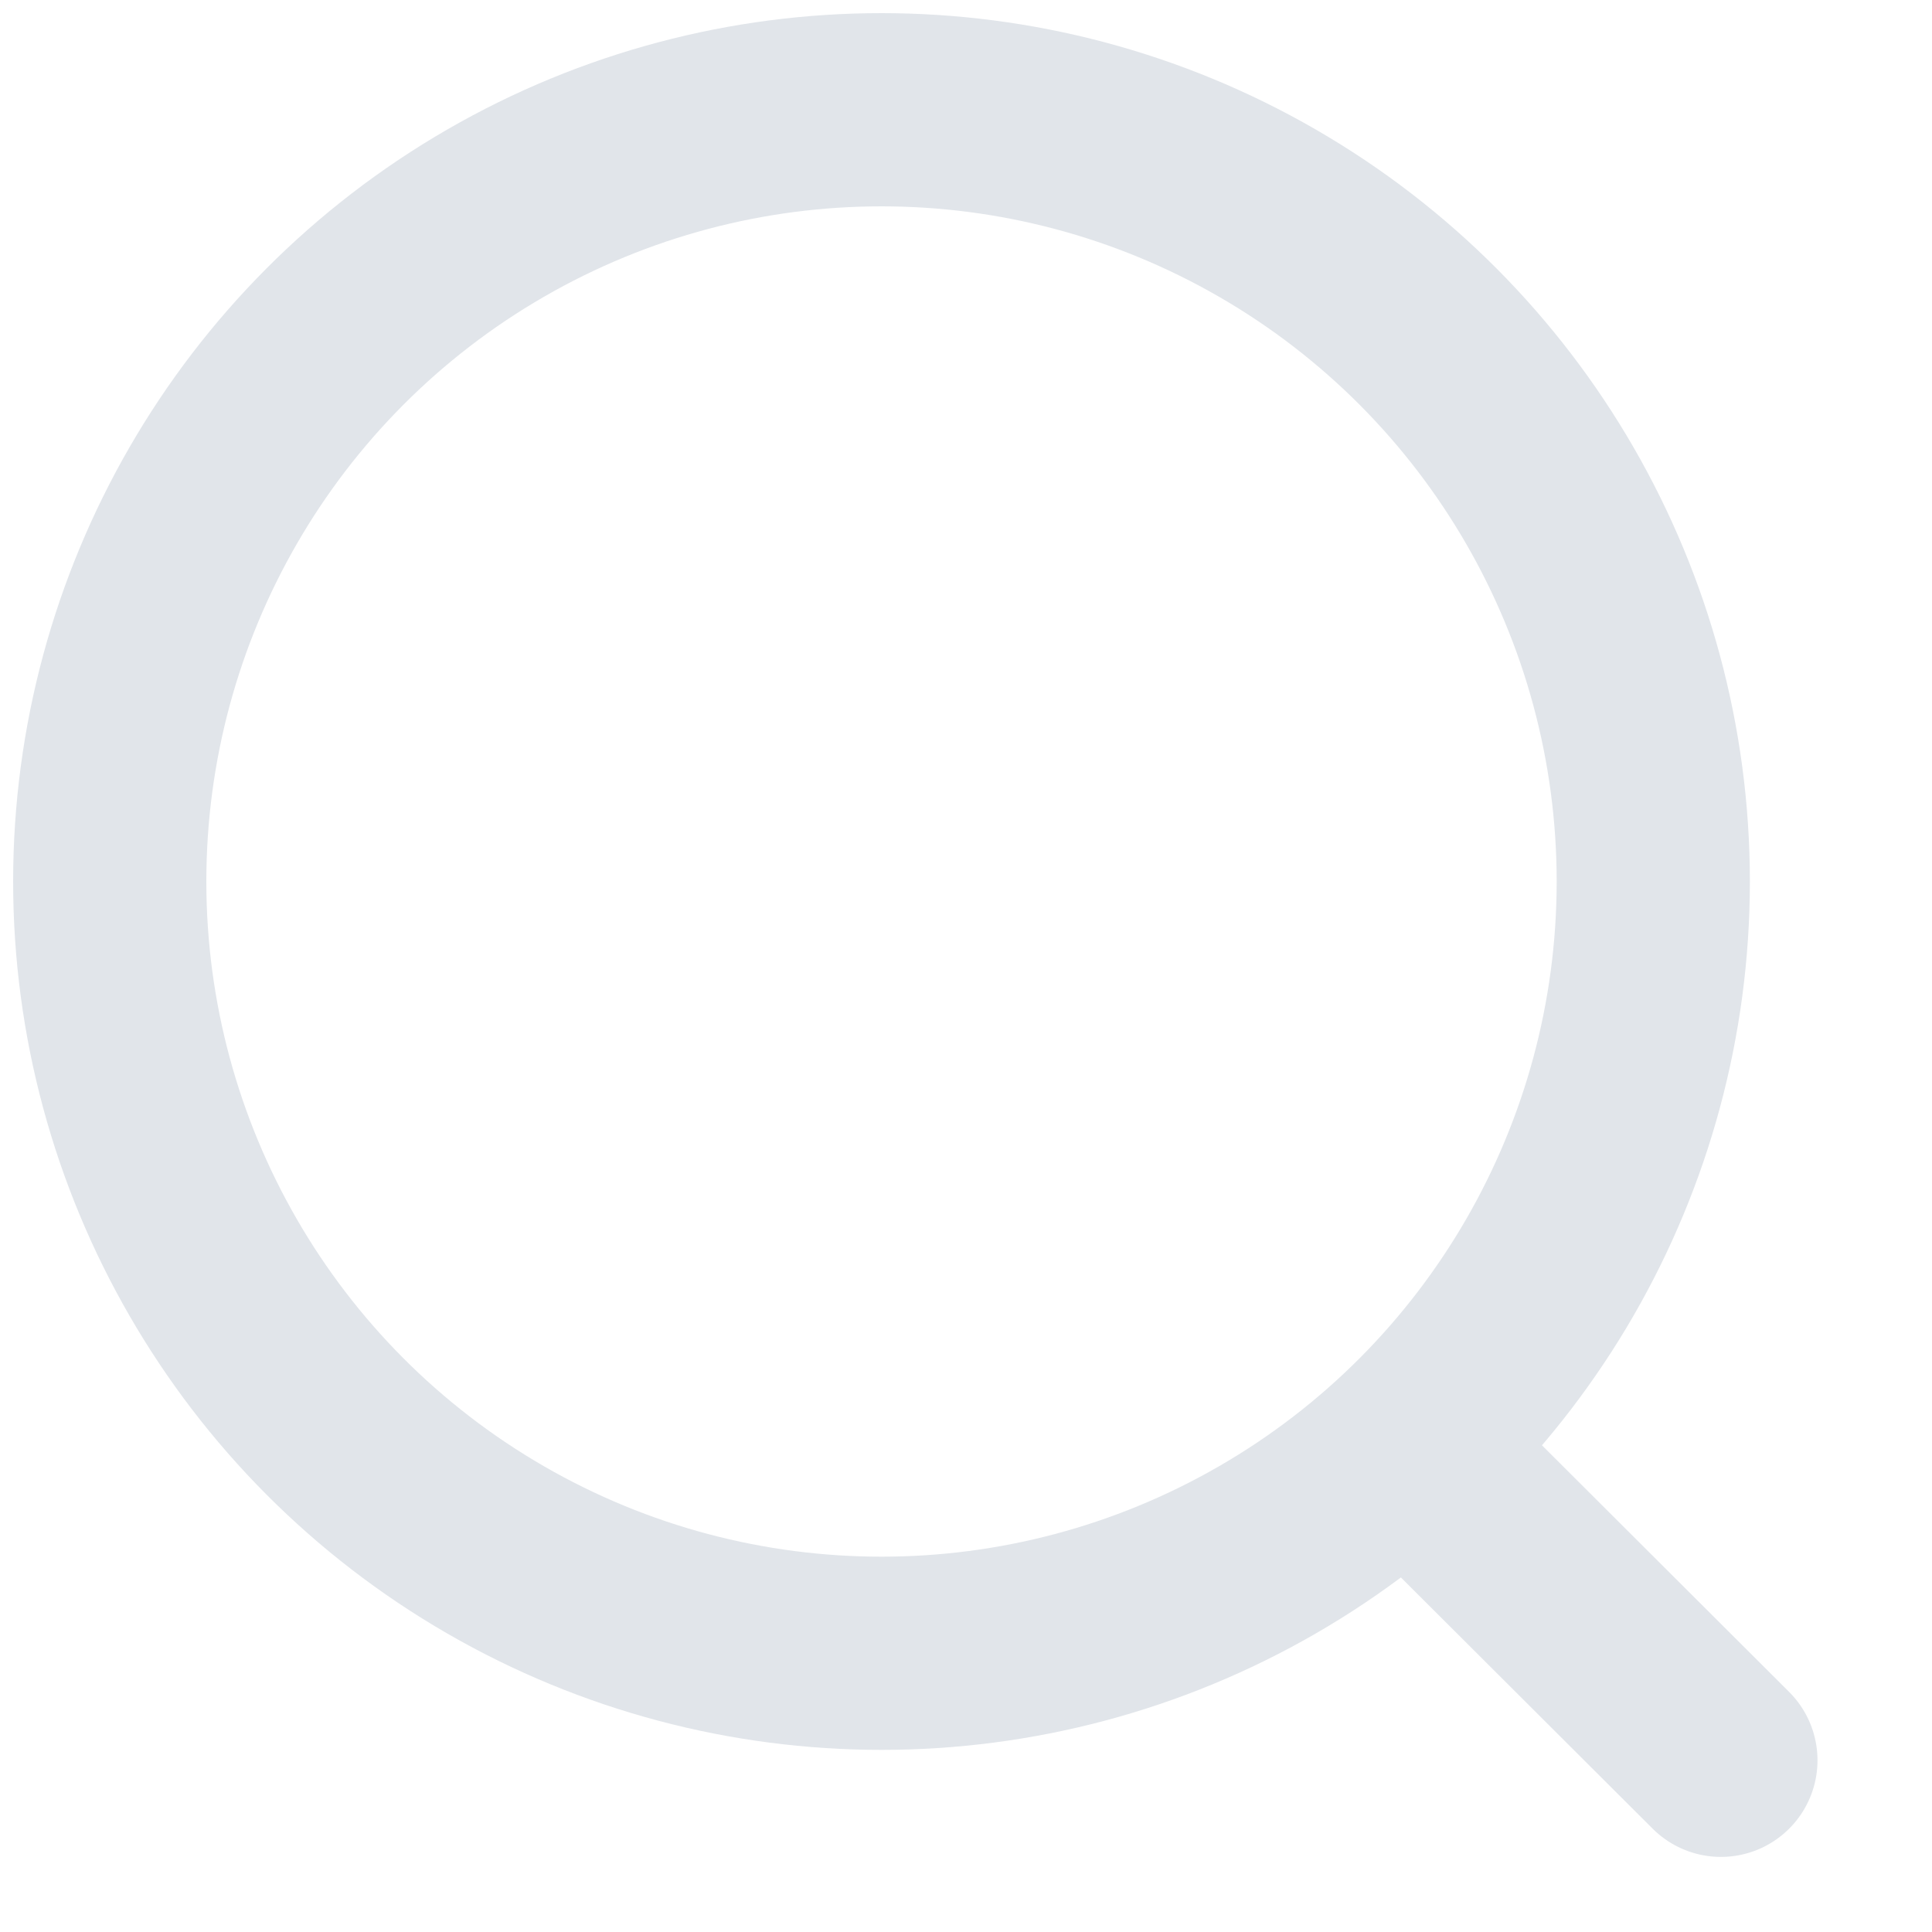 <svg width="15" height="15" viewBox="0 0 15 15" fill="none" xmlns="http://www.w3.org/2000/svg">
<circle cx="6.844" cy="6.844" r="5.992" stroke="#E1E5EA" stroke-width="1.5" stroke-linecap="round" stroke-linejoin="round"/>
<path d="M11.012 11.323L13.361 13.667" stroke="#E1E5EA" stroke-width="1.5" stroke-linecap="round" stroke-linejoin="round"/>
</svg>